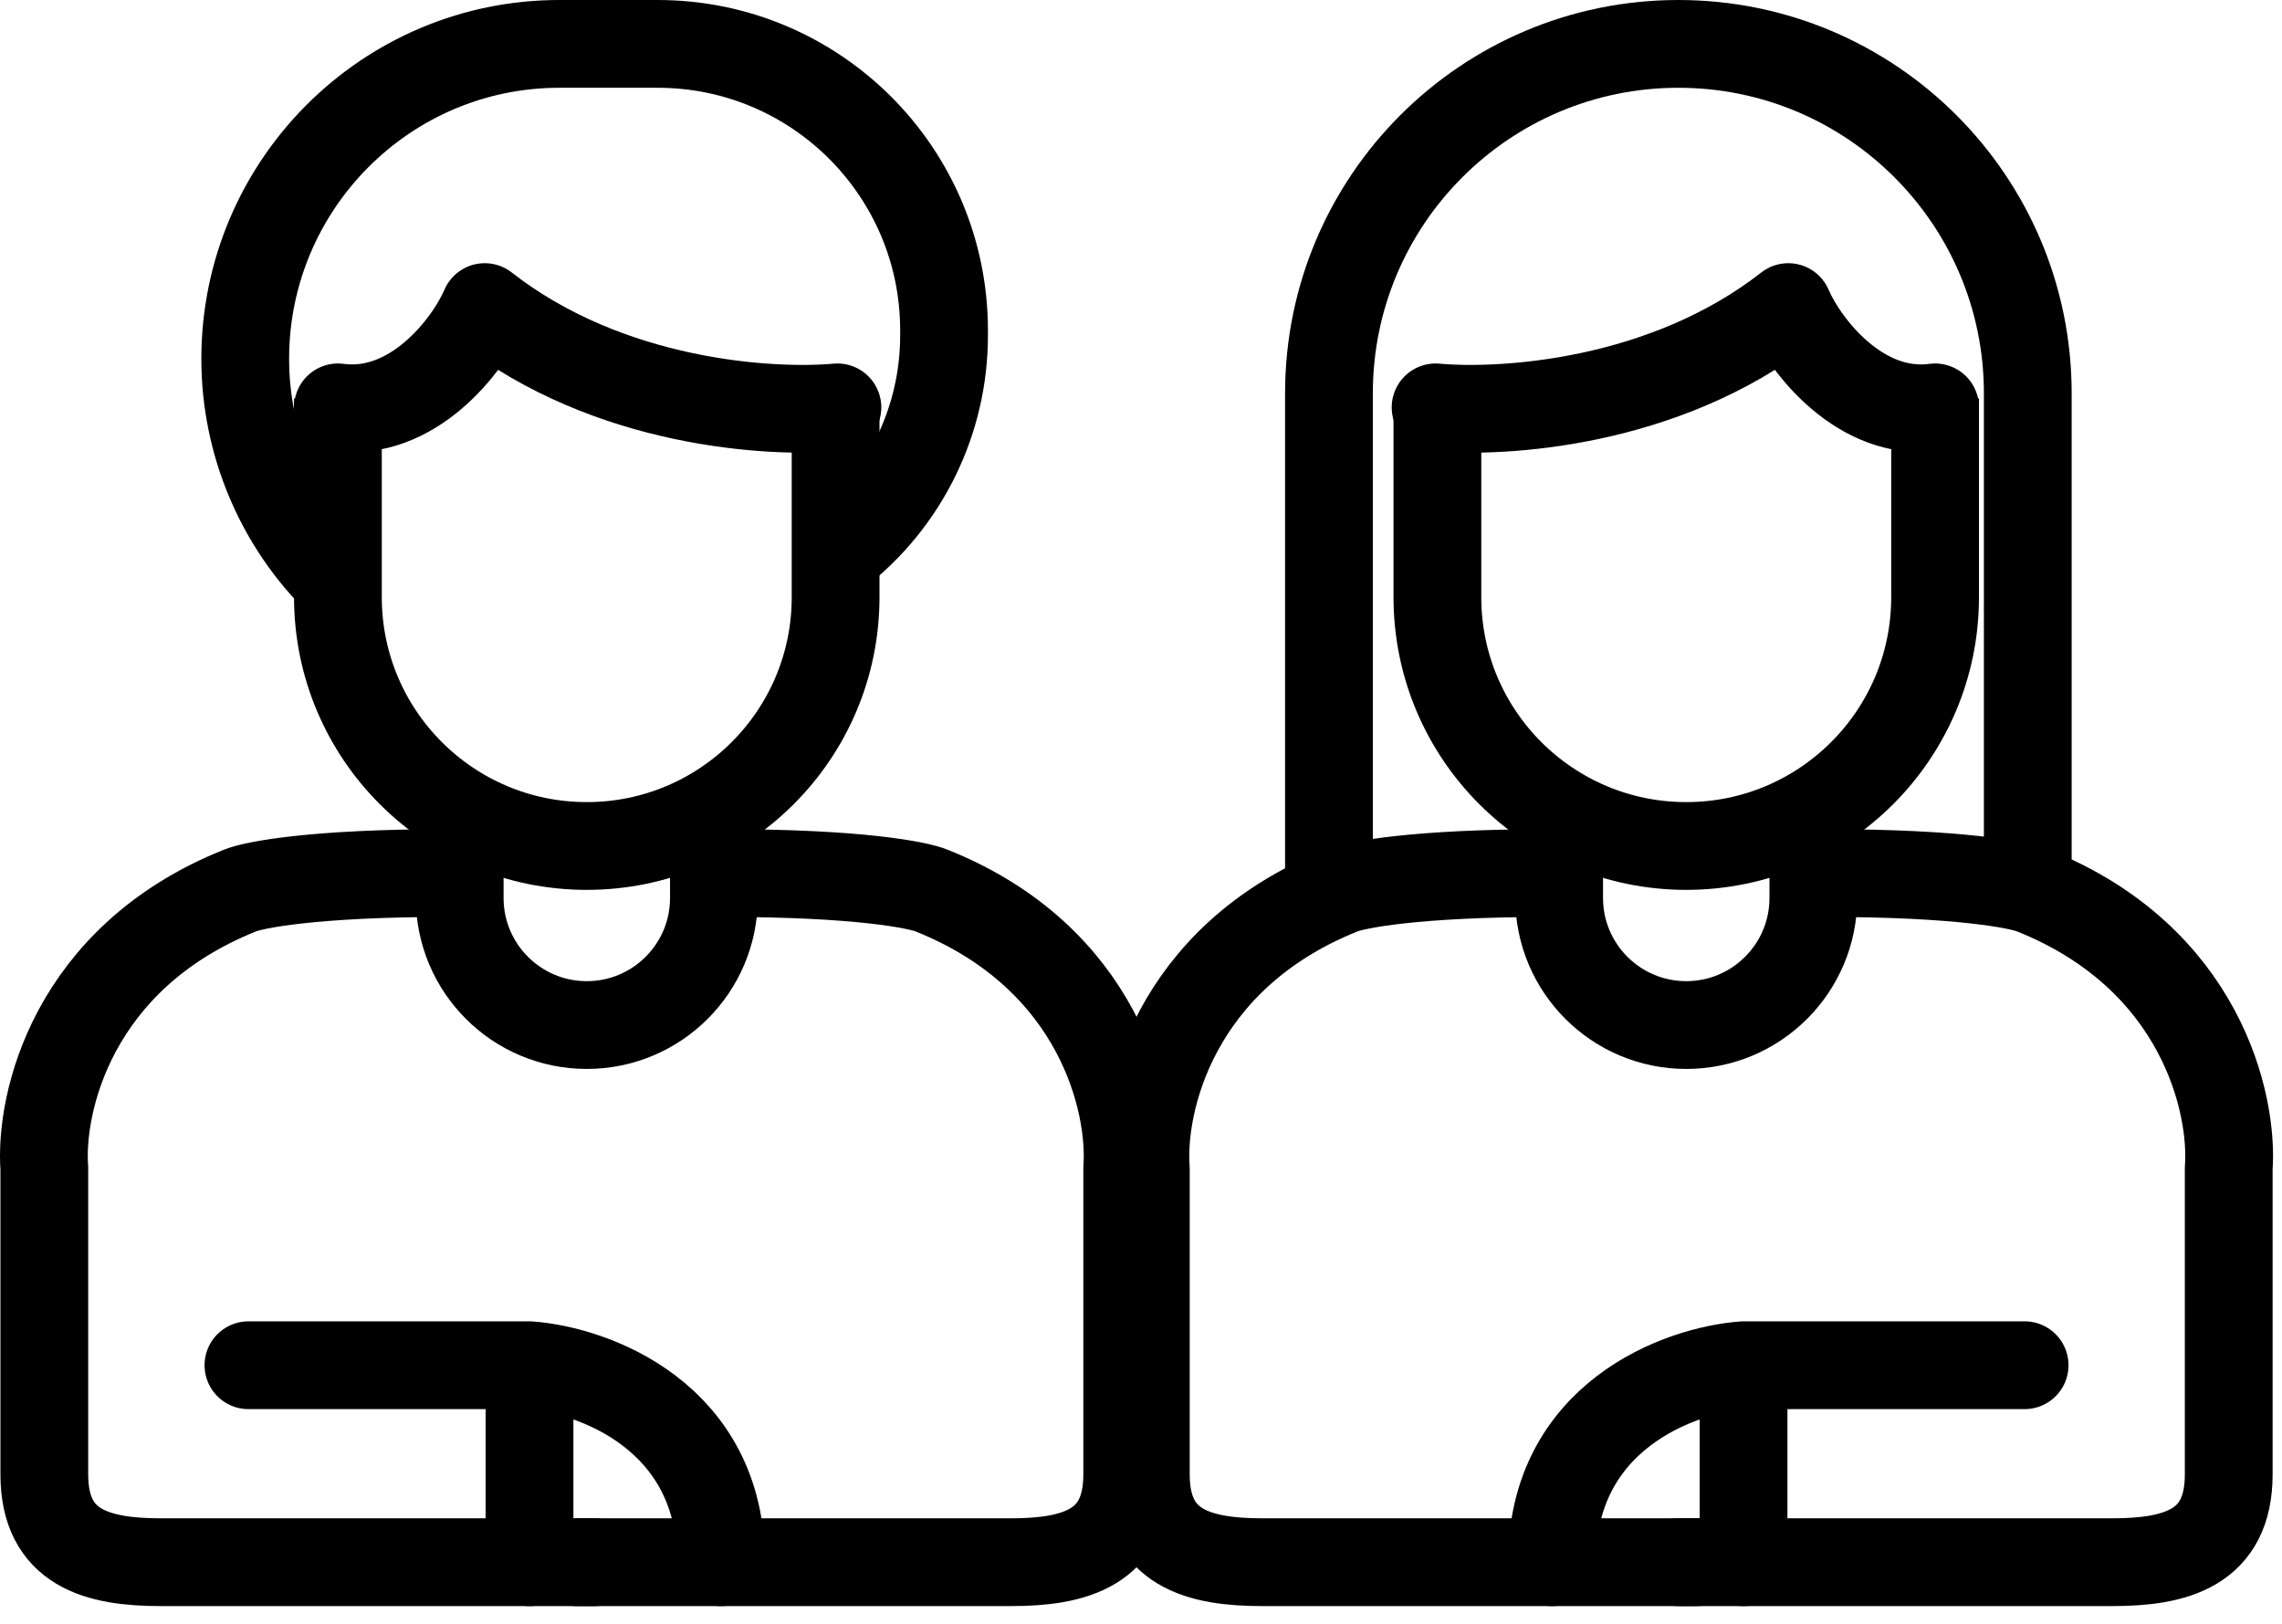 <svg width="52" height="37" viewBox="0 0 52 37" fill="none" xmlns="http://www.w3.org/2000/svg">
<g id="Group 323">
<path id="Vector 70" d="M13.55 35.595H3.662C2.215 35.595 1.01 35.277 1.01 33.596V26.62C0.901 25.151 1.638 21.83 5.457 20.296C5.77 20.162 7.154 19.893 10.176 19.893" stroke="black" stroke-width="2" stroke-linecap="round" stroke-linejoin="round"/>
<path id="Vector 74" d="M38.246 35.595H48.134C49.581 35.595 50.786 35.277 50.786 33.596V26.62C50.895 25.151 50.158 21.83 46.339 20.296C46.026 20.162 44.642 19.893 41.62 19.893" stroke="black" stroke-width="2" stroke-linecap="round" stroke-linejoin="round"/>
<path id="Vector 73" d="M13.146 35.595H23.034C24.481 35.595 25.686 35.277 25.686 33.596V26.62C25.795 25.151 25.058 21.83 21.239 20.296C20.925 20.162 19.542 19.893 16.519 19.893" stroke="black" stroke-width="2" stroke-linecap="round" stroke-linejoin="round"/>
<path id="Vector 75" d="M38.65 35.595H28.762C27.315 35.595 26.11 35.277 26.11 33.596V26.62C26.001 25.151 26.738 21.83 30.557 20.296C30.87 20.162 32.254 19.893 35.276 19.893" stroke="black" stroke-width="2" stroke-linecap="round" stroke-linejoin="round"/>
<path id="Vector 71" d="M12.066 31.107V35.595M12.066 31.107H5.661M12.066 31.107C13.521 31.216 16.431 32.266 16.431 35.595" stroke="black" stroke-width="2" stroke-linecap="round"/>
<path id="Vector 76" d="M39.73 31.107V35.595M39.73 31.107H46.135M39.73 31.107C38.275 31.216 35.365 32.266 35.365 35.595" stroke="black" stroke-width="2" stroke-linecap="round"/>
<path id="Vector 72" d="M19.082 9.282C17.587 9.418 13.885 9.216 11.046 6.997C10.665 7.881 9.398 9.51 7.701 9.282" stroke="black" stroke-width="2" stroke-linecap="round" stroke-linejoin="round"/>
<path id="Vector 77" d="M32.713 9.282C34.209 9.418 37.911 9.216 40.75 6.997C41.131 7.881 42.398 9.51 44.095 9.282" stroke="black" stroke-width="2" stroke-linecap="round" stroke-linejoin="round"/>
<path id="Rectangle 34" d="M7.7 9.078V13.063V13.606C7.7 16.738 10.239 19.276 13.371 19.276V19.276C16.503 19.276 19.041 16.738 19.041 13.606V13.063V9.078" stroke="black" stroke-width="2"/>
<path id="Rectangle 37" d="M44.095 9.078V13.063V13.606C44.095 16.738 41.556 19.276 38.425 19.276V19.276C35.293 19.276 32.754 16.738 32.754 13.606V13.063V9.078" stroke="black" stroke-width="2"/>
<path id="Rectangle 35" d="M10.475 18.461V20.374V20.46C10.475 22.059 11.771 23.356 13.371 23.356V23.356C14.971 23.356 16.268 22.059 16.268 20.46V20.374V18.461" stroke="black" stroke-width="2"/>
<path id="Rectangle 38" d="M41.321 18.461V20.374V20.46C41.321 22.059 40.024 23.356 38.424 23.356V23.356C36.825 23.356 35.528 22.059 35.528 20.46V20.374V18.461" stroke="black" stroke-width="2"/>
<path id="Rectangle 36" d="M7.747 13.28V13.28C6.367 11.944 5.588 10.097 5.588 8.176V8.176C5.588 4.223 8.792 1 12.745 1L14.987 1C18.59 1 21.512 3.921 21.512 7.525L21.512 7.647C21.512 9.586 20.615 11.417 19.083 12.605V12.605" stroke="black" stroke-width="2"/>
<path id="Rectangle 39" d="M46.207 20.073L46.207 8.962C46.207 4.565 42.642 1 38.245 1V1C33.848 1 30.283 4.565 30.283 8.962L30.283 19.197L30.283 20.703" stroke="black" stroke-width="2"/>
</g>
</svg>

